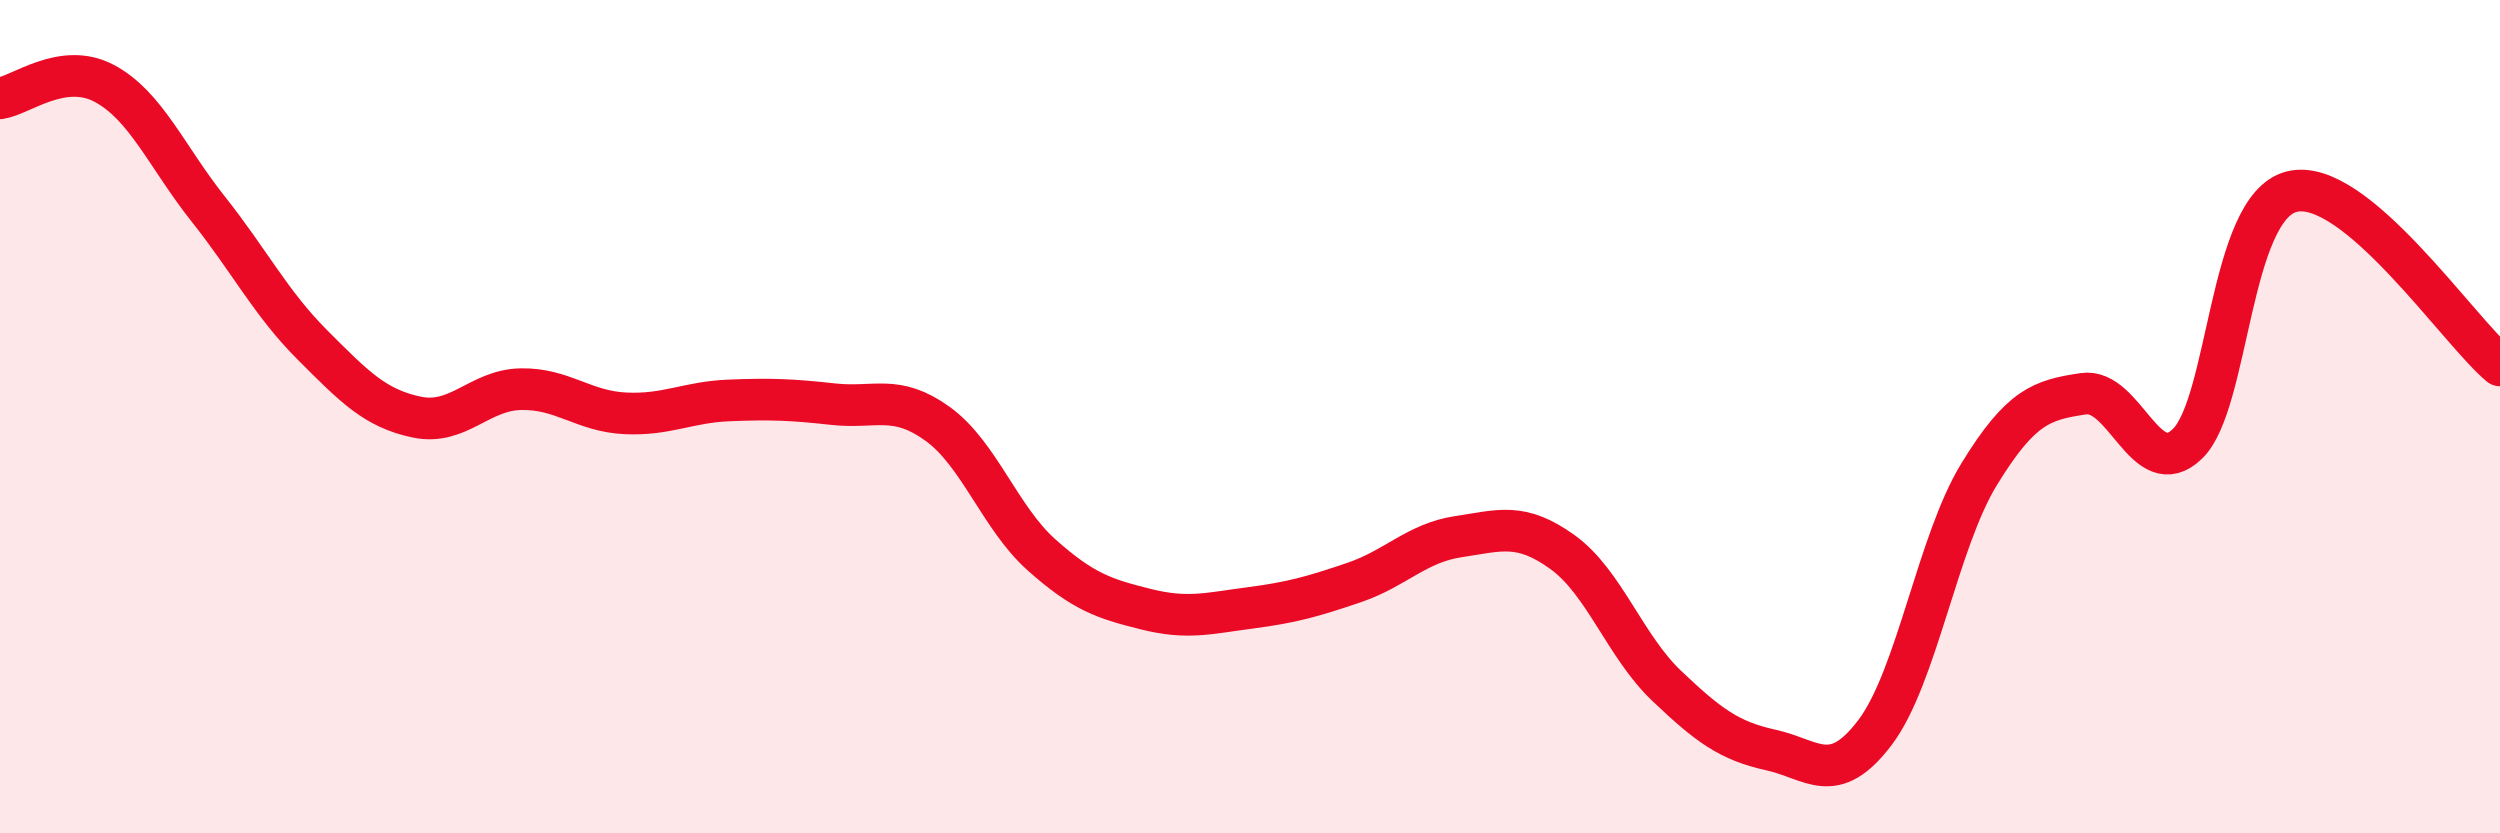 
    <svg width="60" height="20" viewBox="0 0 60 20" xmlns="http://www.w3.org/2000/svg">
      <path
        d="M 0,2.36 C 0.5,2.29 1.5,1.47 2.5,2 C 3.5,2.53 4,3.76 5,5.02 C 6,6.28 6.5,7.28 7.5,8.28 C 8.5,9.28 9,9.8 10,10.01 C 11,10.22 11.5,9.36 12.5,9.34 C 13.5,9.32 14,9.87 15,9.92 C 16,9.97 16.5,9.65 17.5,9.61 C 18.5,9.57 19,9.59 20,9.7 C 21,9.81 21.5,9.45 22.5,10.17 C 23.5,10.89 24,12.43 25,13.32 C 26,14.21 26.5,14.37 27.5,14.62 C 28.5,14.87 29,14.72 30,14.59 C 31,14.46 31.5,14.32 32.5,13.98 C 33.5,13.64 34,13.03 35,12.88 C 36,12.73 36.5,12.53 37.5,13.25 C 38.5,13.97 39,15.51 40,16.46 C 41,17.41 41.5,17.78 42.5,18 C 43.5,18.22 44,18.9 45,17.58 C 46,16.26 46.5,13.01 47.5,11.38 C 48.5,9.75 49,9.6 50,9.45 C 51,9.3 51.5,11.62 52.5,10.65 C 53.5,9.68 53.5,4.98 55,4.6 C 56.5,4.22 59,7.94 60,8.77L60 20L0 20Z"
        fill="#EB0A25"
        opacity="0.1"
        stroke-linecap="round"
        stroke-linejoin="round"
      />
      <path
        d="M 0,2.36 C 0.5,2.29 1.5,1.47 2.5,2 C 3.5,2.53 4,3.76 5,5.02 C 6,6.28 6.5,7.28 7.5,8.28 C 8.5,9.28 9,9.8 10,10.01 C 11,10.22 11.5,9.36 12.5,9.34 C 13.5,9.32 14,9.87 15,9.92 C 16,9.97 16.5,9.65 17.5,9.61 C 18.5,9.57 19,9.59 20,9.7 C 21,9.81 21.5,9.45 22.5,10.17 C 23.5,10.89 24,12.43 25,13.32 C 26,14.21 26.5,14.37 27.5,14.62 C 28.5,14.87 29,14.72 30,14.59 C 31,14.46 31.5,14.32 32.5,13.98 C 33.5,13.64 34,13.03 35,12.88 C 36,12.73 36.5,12.53 37.5,13.25 C 38.5,13.97 39,15.51 40,16.46 C 41,17.41 41.5,17.78 42.5,18 C 43.5,18.22 44,18.9 45,17.58 C 46,16.26 46.5,13.01 47.5,11.38 C 48.5,9.75 49,9.6 50,9.45 C 51,9.3 51.5,11.62 52.5,10.65 C 53.5,9.68 53.5,4.98 55,4.6 C 56.5,4.22 59,7.94 60,8.77"
        stroke="#EB0A25"
        stroke-width="1"
        fill="none"
        stroke-linecap="round"
        stroke-linejoin="round"
      />
    </svg>
  
